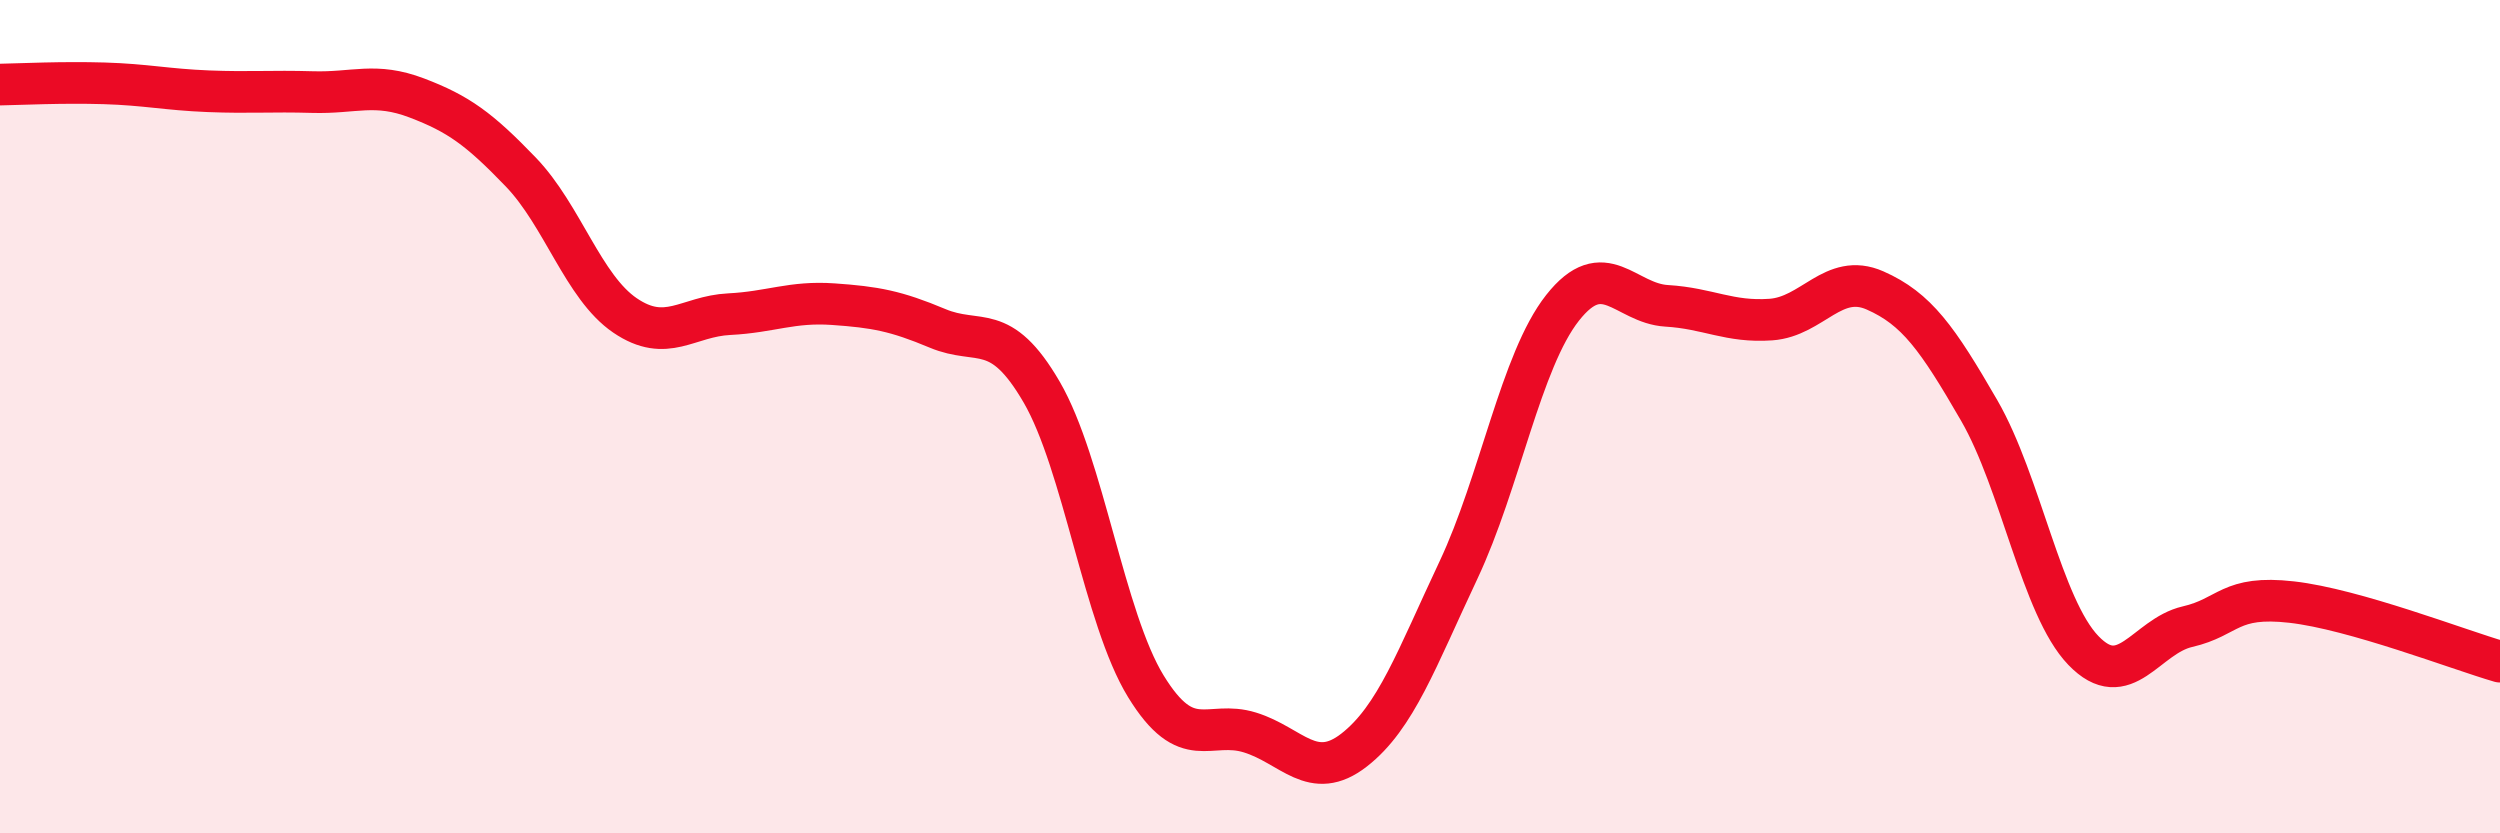 
    <svg width="60" height="20" viewBox="0 0 60 20" xmlns="http://www.w3.org/2000/svg">
      <path
        d="M 0,2.03 C 0.5,2.02 1.5,1.97 2.5,2 C 3.5,2.03 4,2.15 5,2.19 C 6,2.23 6.5,2.18 7.5,2.21 C 8.5,2.24 9,1.97 10,2.35 C 11,2.73 11.5,3.09 12.5,4.13 C 13.5,5.17 14,6.89 15,7.57 C 16,8.25 16.5,7.59 17.5,7.54 C 18.5,7.49 19,7.23 20,7.3 C 21,7.37 21.5,7.46 22.5,7.88 C 23.5,8.3 24,7.69 25,9.41 C 26,11.13 26.5,14.84 27.5,16.47 C 28.5,18.1 29,17.27 30,17.58 C 31,17.89 31.5,18.78 32.5,18 C 33.5,17.22 34,15.81 35,13.69 C 36,11.57 36.5,8.66 37.5,7.39 C 38.5,6.12 39,7.28 40,7.34 C 41,7.4 41.5,7.74 42.5,7.67 C 43.5,7.6 44,6.53 45,6.97 C 46,7.41 46.5,8.12 47.5,9.85 C 48.5,11.58 49,14.57 50,15.61 C 51,16.65 51.5,15.27 52.5,15.04 C 53.5,14.81 53.5,14.28 55,14.45 C 56.5,14.62 59,15.59 60,15.88L60 20L0 20Z"
        fill="#EB0A25"
        opacity="0.1"
        stroke-linecap="round"
        stroke-linejoin="round"
      />
      <path
        d="M 0,2.03 C 0.5,2.02 1.5,1.97 2.5,2 C 3.5,2.03 4,2.15 5,2.19 C 6,2.23 6.5,2.18 7.5,2.21 C 8.5,2.24 9,1.97 10,2.35 C 11,2.73 11.5,3.09 12.5,4.13 C 13.5,5.17 14,6.89 15,7.57 C 16,8.25 16.5,7.59 17.5,7.54 C 18.5,7.49 19,7.23 20,7.3 C 21,7.37 21.5,7.46 22.5,7.88 C 23.5,8.3 24,7.69 25,9.41 C 26,11.13 26.5,14.84 27.5,16.47 C 28.5,18.1 29,17.27 30,17.58 C 31,17.89 31.5,18.78 32.5,18 C 33.5,17.22 34,15.81 35,13.69 C 36,11.57 36.5,8.66 37.5,7.39 C 38.5,6.12 39,7.28 40,7.34 C 41,7.4 41.5,7.74 42.5,7.67 C 43.5,7.6 44,6.53 45,6.97 C 46,7.41 46.5,8.12 47.5,9.85 C 48.5,11.58 49,14.57 50,15.61 C 51,16.65 51.5,15.27 52.5,15.04 C 53.5,14.81 53.5,14.28 55,14.45 C 56.5,14.62 59,15.59 60,15.88"
        stroke="#EB0A25"
        stroke-width="1"
        fill="none"
        stroke-linecap="round"
        stroke-linejoin="round"
      />
    </svg>
  